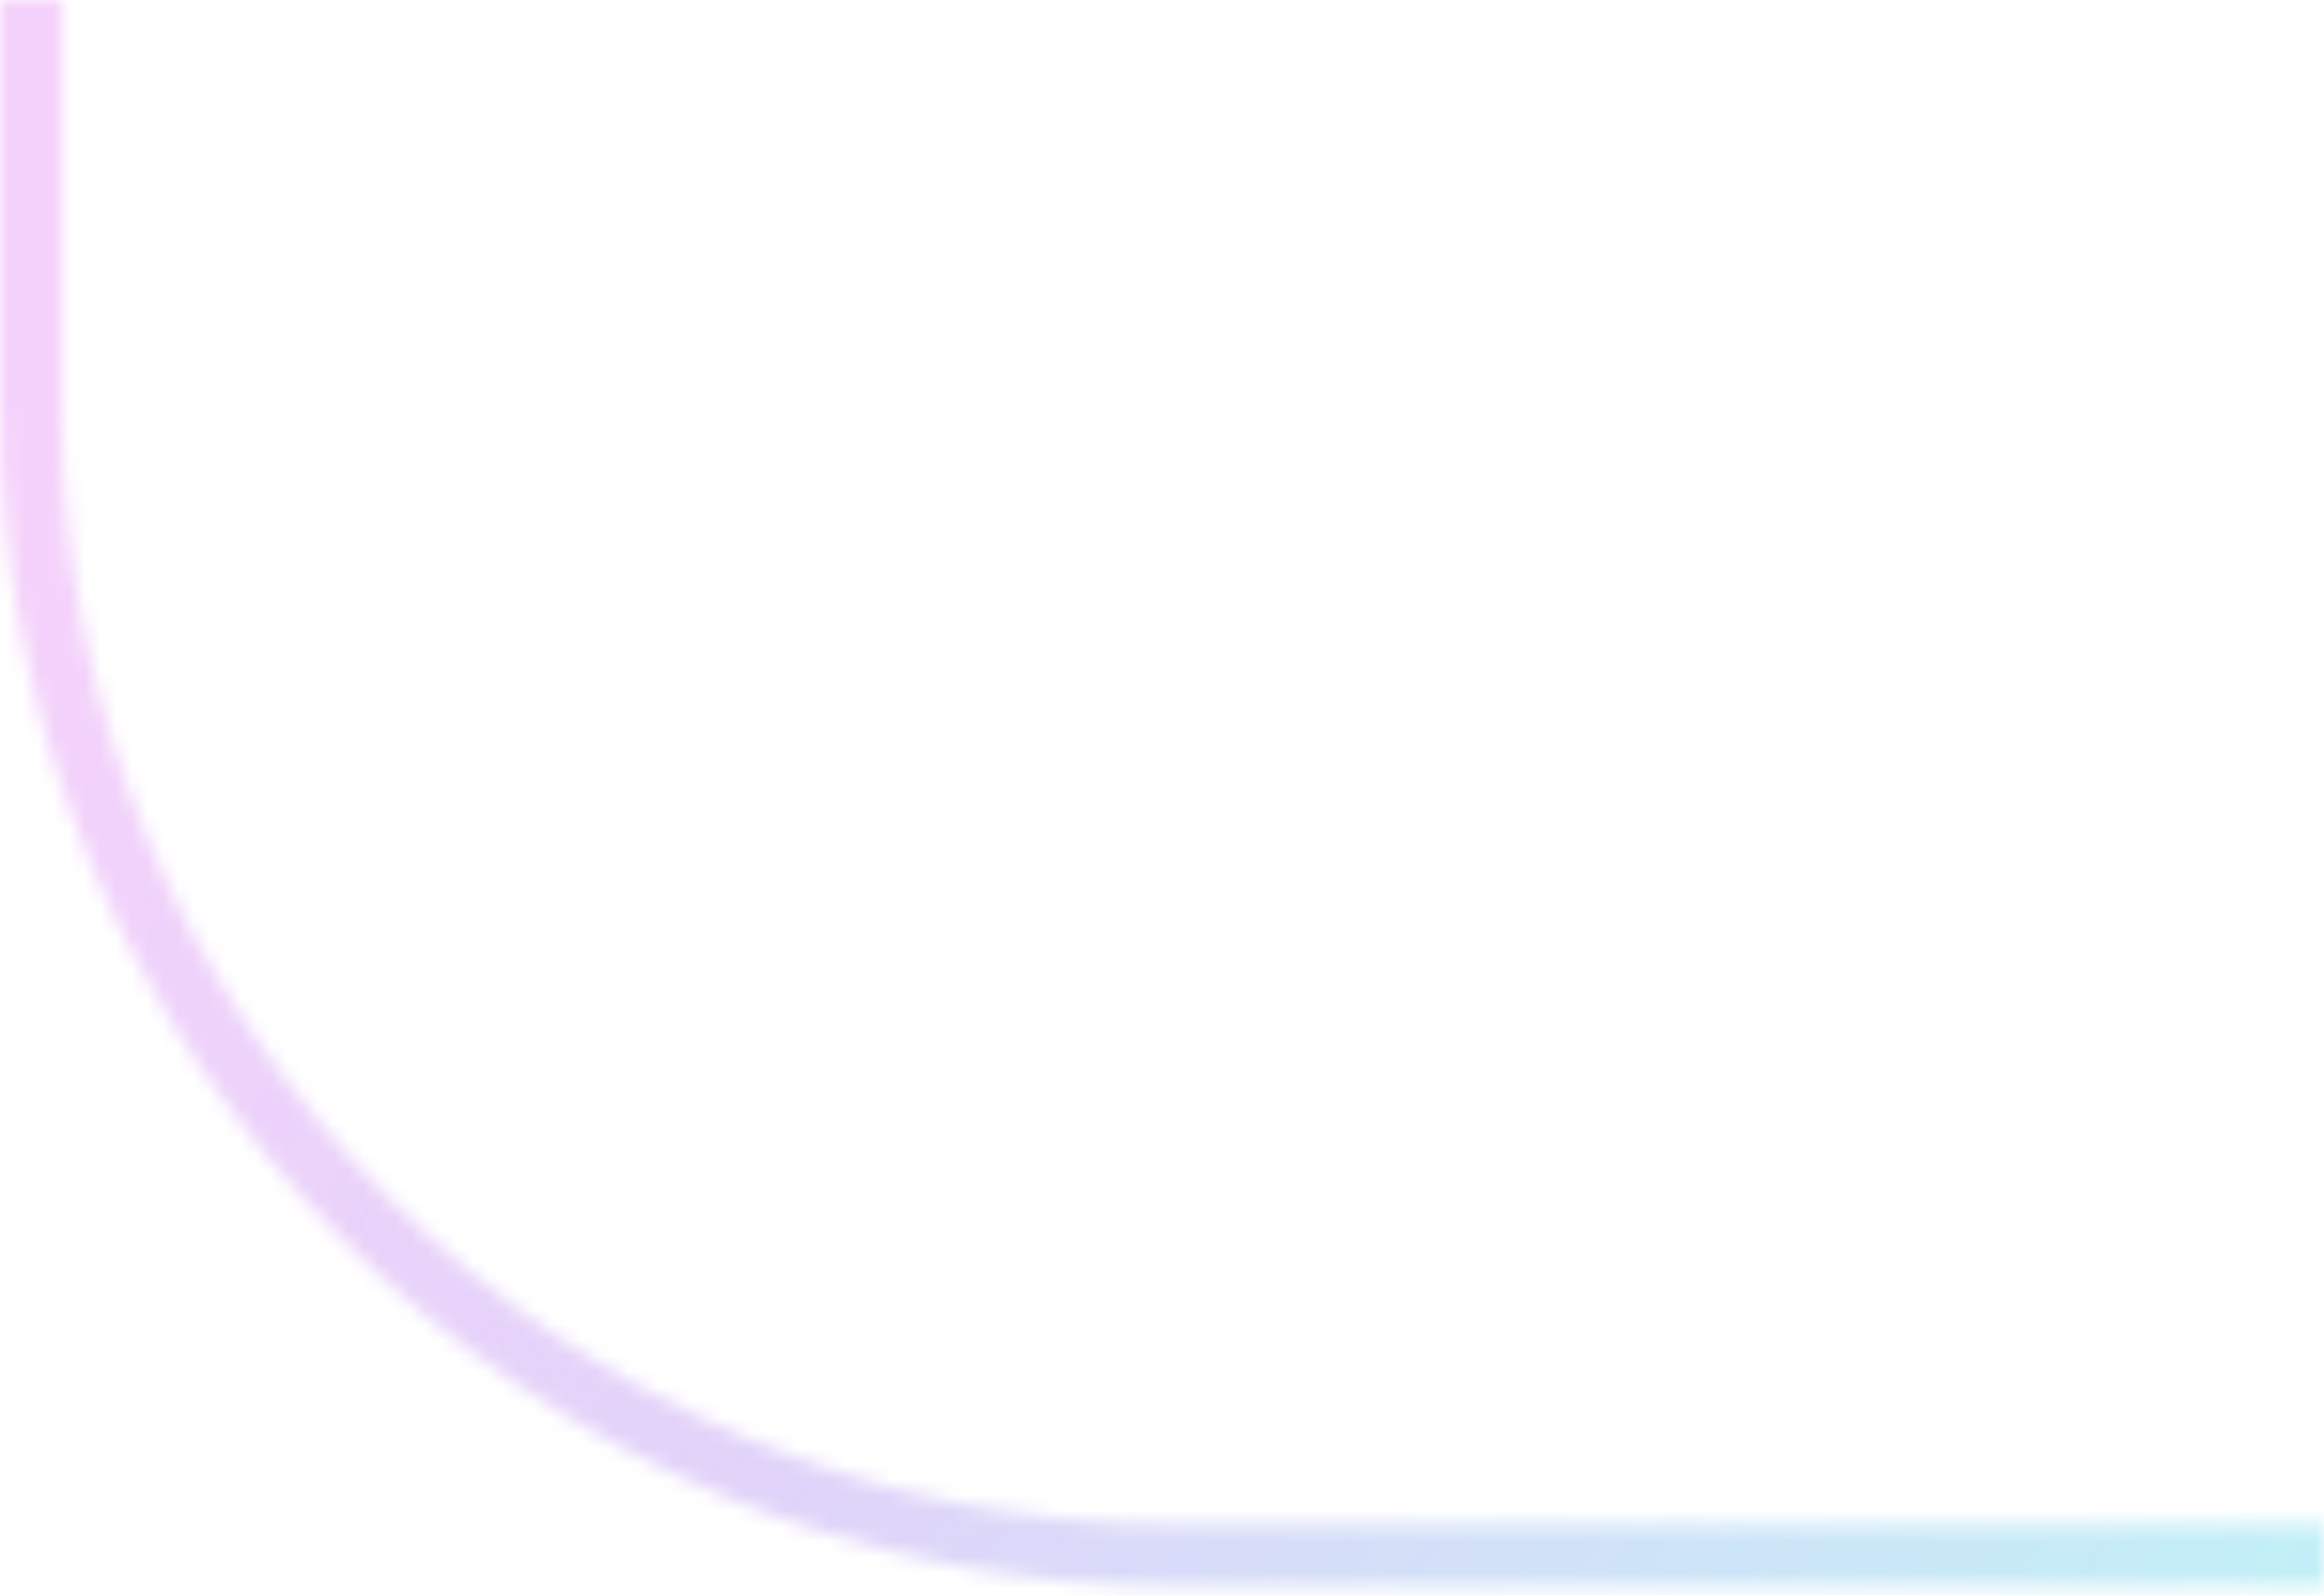 <?xml version="1.0" encoding="UTF-8"?> <svg xmlns="http://www.w3.org/2000/svg" width="150" height="103" viewBox="0 0 150 103" fill="none"> <g opacity="0.4"> <mask id="path-1-inside-1" fill="white"> <path fill-rule="evenodd" clip-rule="evenodd" d="M4 -0.001V26.401C4 66.165 36.236 98.401 76 98.401H150V102.401H76C34.026 102.401 0 68.374 0 26.401V-0.001H4Z"></path> </mask> <path d="M4 -0.001H8V-4.001H4V-0.001ZM150 98.401H154V94.401H150V98.401ZM150 102.401V106.401H154V102.401H150ZM0 -0.001V-4.001H-4V-0.001H0ZM0 -0.001V26.401H8V-0.001H0ZM0 26.401C0 68.374 34.026 102.401 76 102.401V94.401C38.445 94.401 8 63.956 8 26.401H0ZM76 102.401H150V94.401H76V102.401ZM146 98.401V102.401H154V98.401H146ZM76 106.401H150V98.401H76V106.401ZM-4 26.401C-4 70.584 31.817 106.401 76 106.401V98.401C36.236 98.401 4 66.165 4 26.401H-4ZM-4 -0.001V26.401H4V-0.001H-4ZM0 3.999H4V-4.001H0V3.999Z" fill="url(#paint0_linear)" mask="url(#path-1-inside-1)"></path> </g> <defs> <linearGradient id="paint0_linear" x1="75.032" y1="-79.874" x2="212.799" y2="9.634" gradientUnits="userSpaceOnUse"> <stop stop-color="#E78FF5"></stop> <stop offset="0.448" stop-color="#B590F0"></stop> <stop offset="1" stop-color="#63DBEB"></stop> </linearGradient> </defs> </svg> 